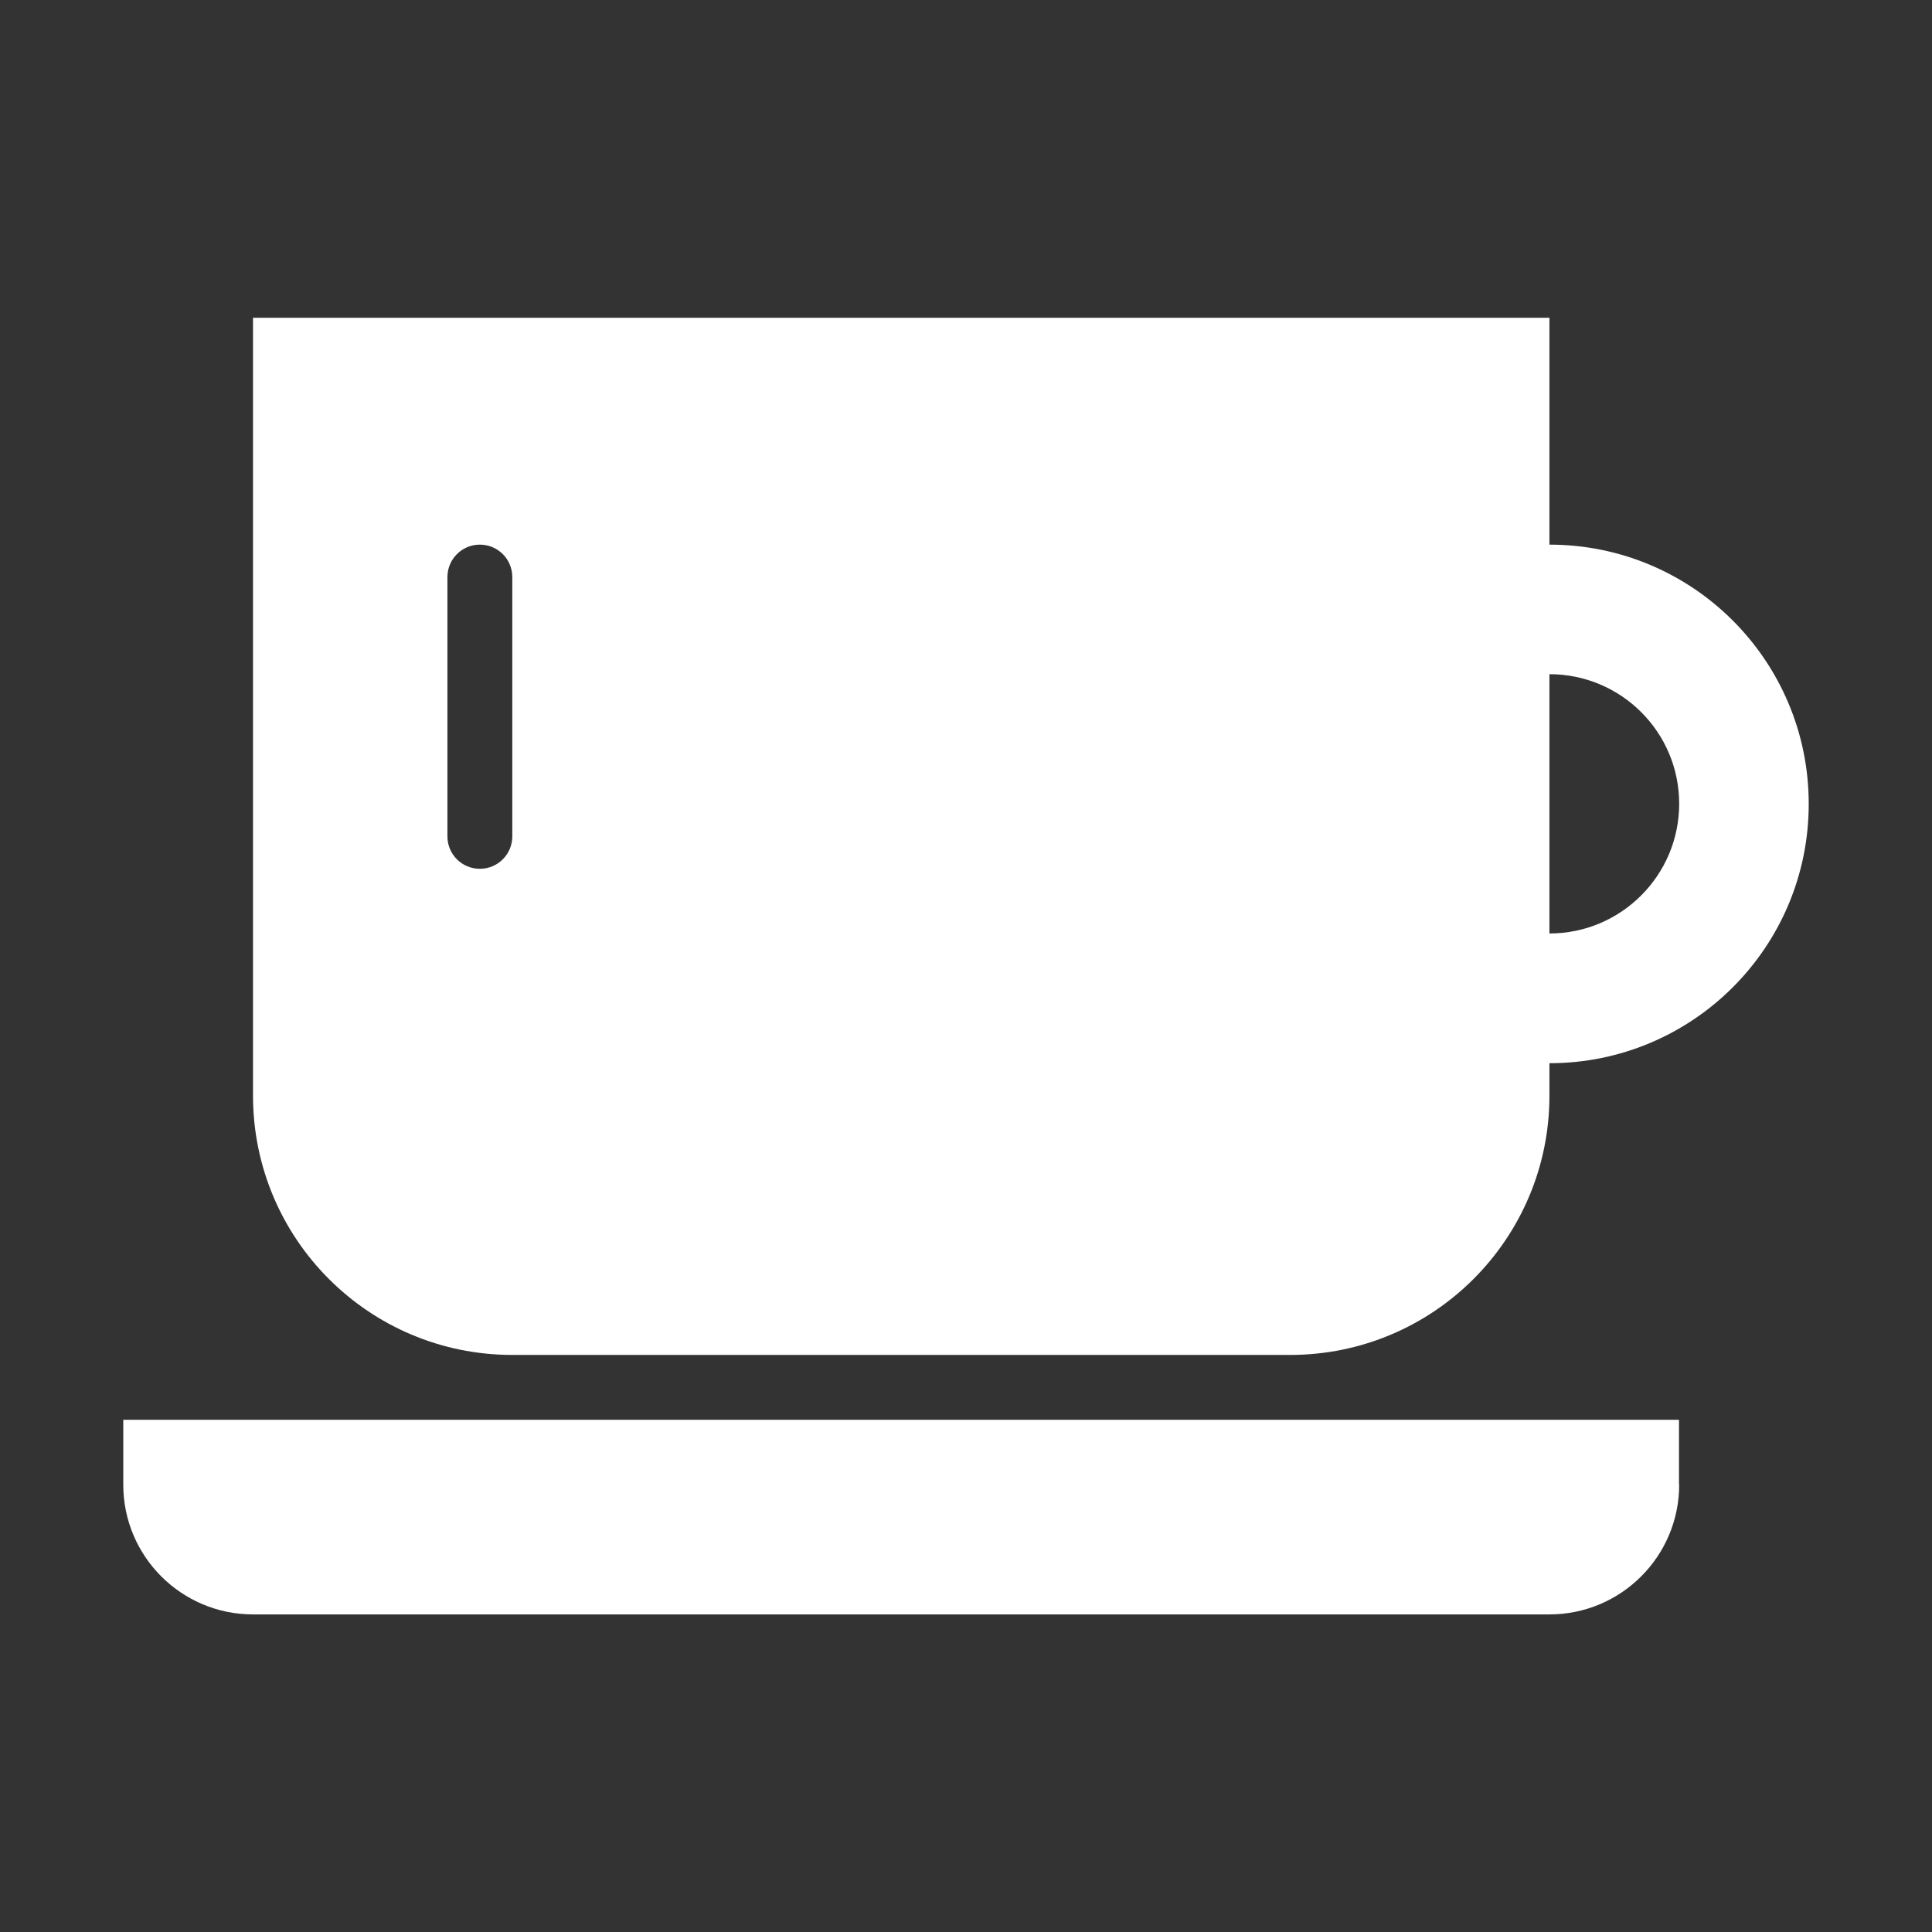 <svg xmlns="http://www.w3.org/2000/svg" xmlns:xlink="http://www.w3.org/1999/xlink" class="icon" viewBox="0 0 1024 1024" width="200" height="200"><rect x="0" y="0" width="1024" height="1024" fill="#333333" stroke="none"/><path d="M821.236 563.522l0 17.191c0 75.928-61.499 137.427-137.427 137.427L271.528 718.141c-75.928 0-137.427-61.499-137.427-137.427L134.101 168.432l687.135 0L821.236 288.668c75.928 0 137.427 61.499 137.427 137.427S897.164 563.522 821.236 563.522zM271.528 305.859c0-9.517-7.675-17.191-17.191-17.191-9.517 0-17.191 7.675-17.191 17.191l0 137.427c0 9.517 7.675 17.191 17.191 17.191 9.517 0 17.191-7.675 17.191-17.191L271.528 305.859zM821.236 357.331l0 137.427c37.964 0 68.765-30.801 68.765-68.765S859.2 357.331 821.236 357.331zM890.001 786.905c0 37.964-30.801 68.765-68.765 68.765L134.101 855.67c-37.964 0-68.765-30.801-68.765-68.765L65.337 752.523l824.562 0L889.899 786.905z" fill="#ffffff"></path></svg>